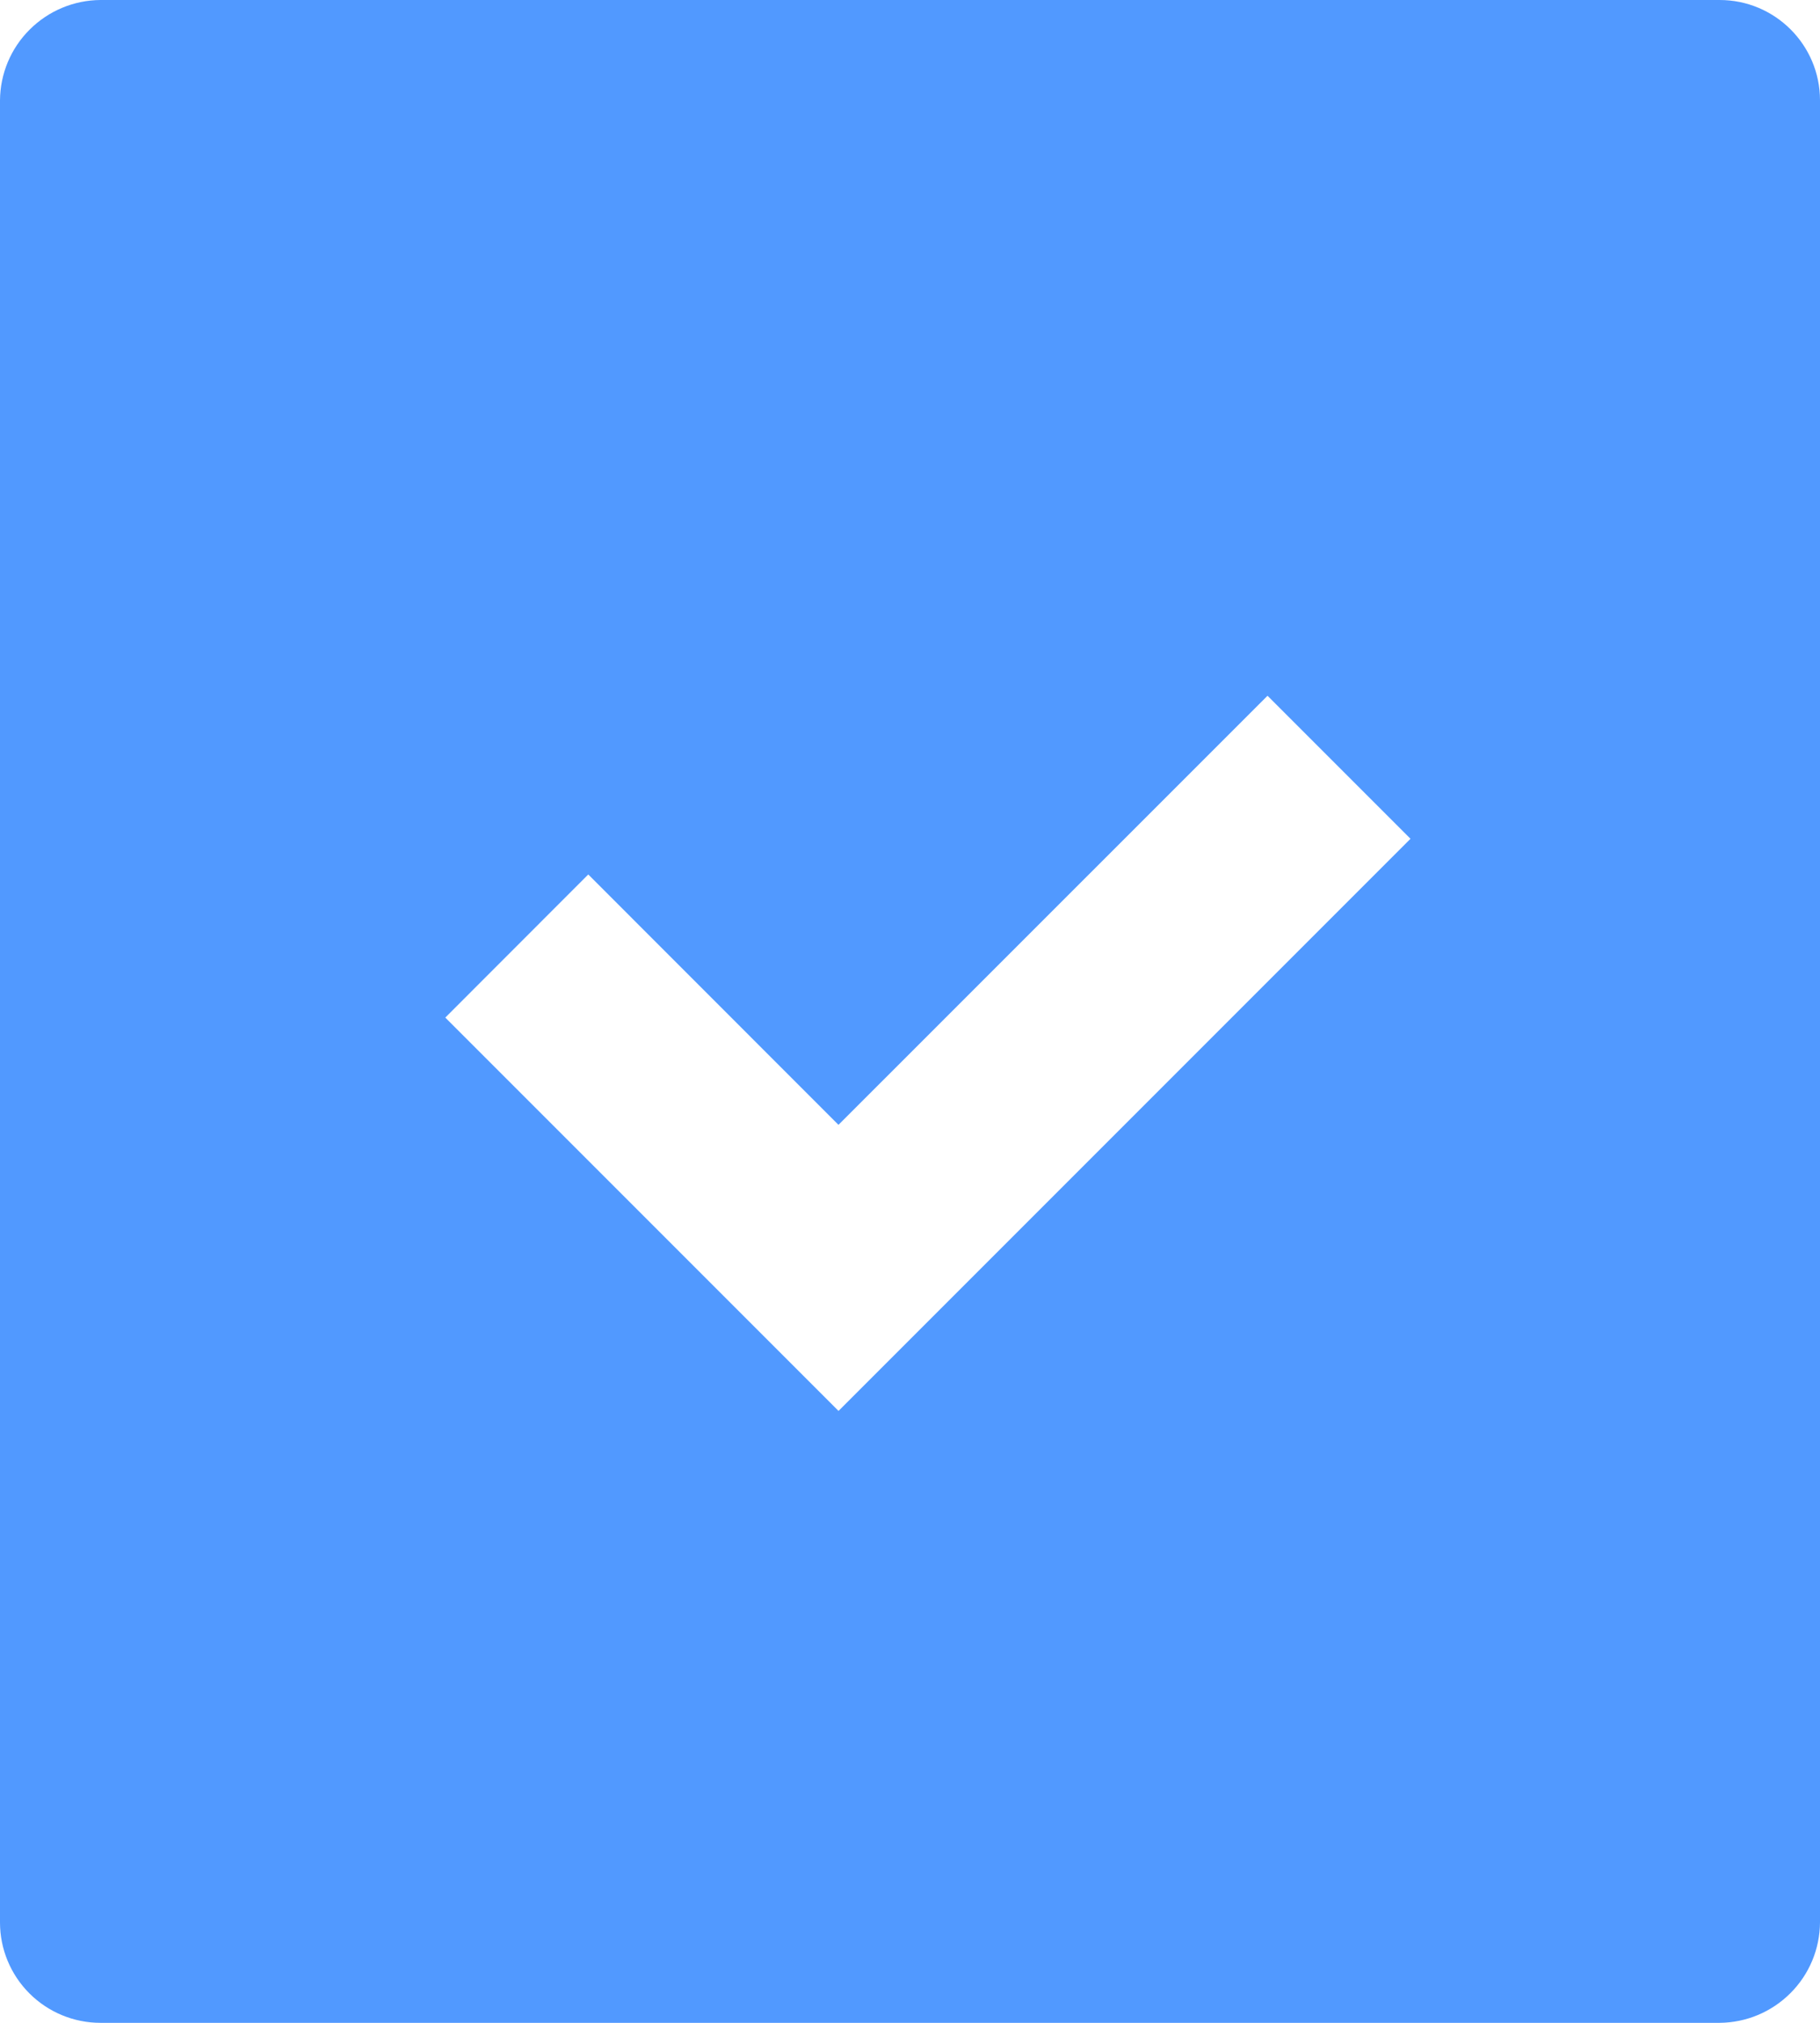 <?xml version="1.0" encoding="UTF-8"?> <svg xmlns="http://www.w3.org/2000/svg" width="18" height="20" viewBox="0 0 18 20" fill="none"> <path d="M18 0.992V19.008C17.998 19.271 17.893 19.522 17.707 19.707C17.521 19.893 17.27 19.998 17.007 20H0.993C0.73 20 0.477 19.895 0.291 19.709C0.105 19.523 0 19.271 0 19.008V0.992C0.002 0.729 0.107 0.478 0.293 0.293C0.479 0.107 0.73 0.002 0.993 0H17.007C17.555 0 18 0.444 18 0.992V0.992ZM8.293 11.122L5.818 8.646L4.404 10.061L8.293 13.95L13.95 8.293L12.536 6.879L8.293 11.121V11.122Z" fill="#5199FF"></path> </svg> 